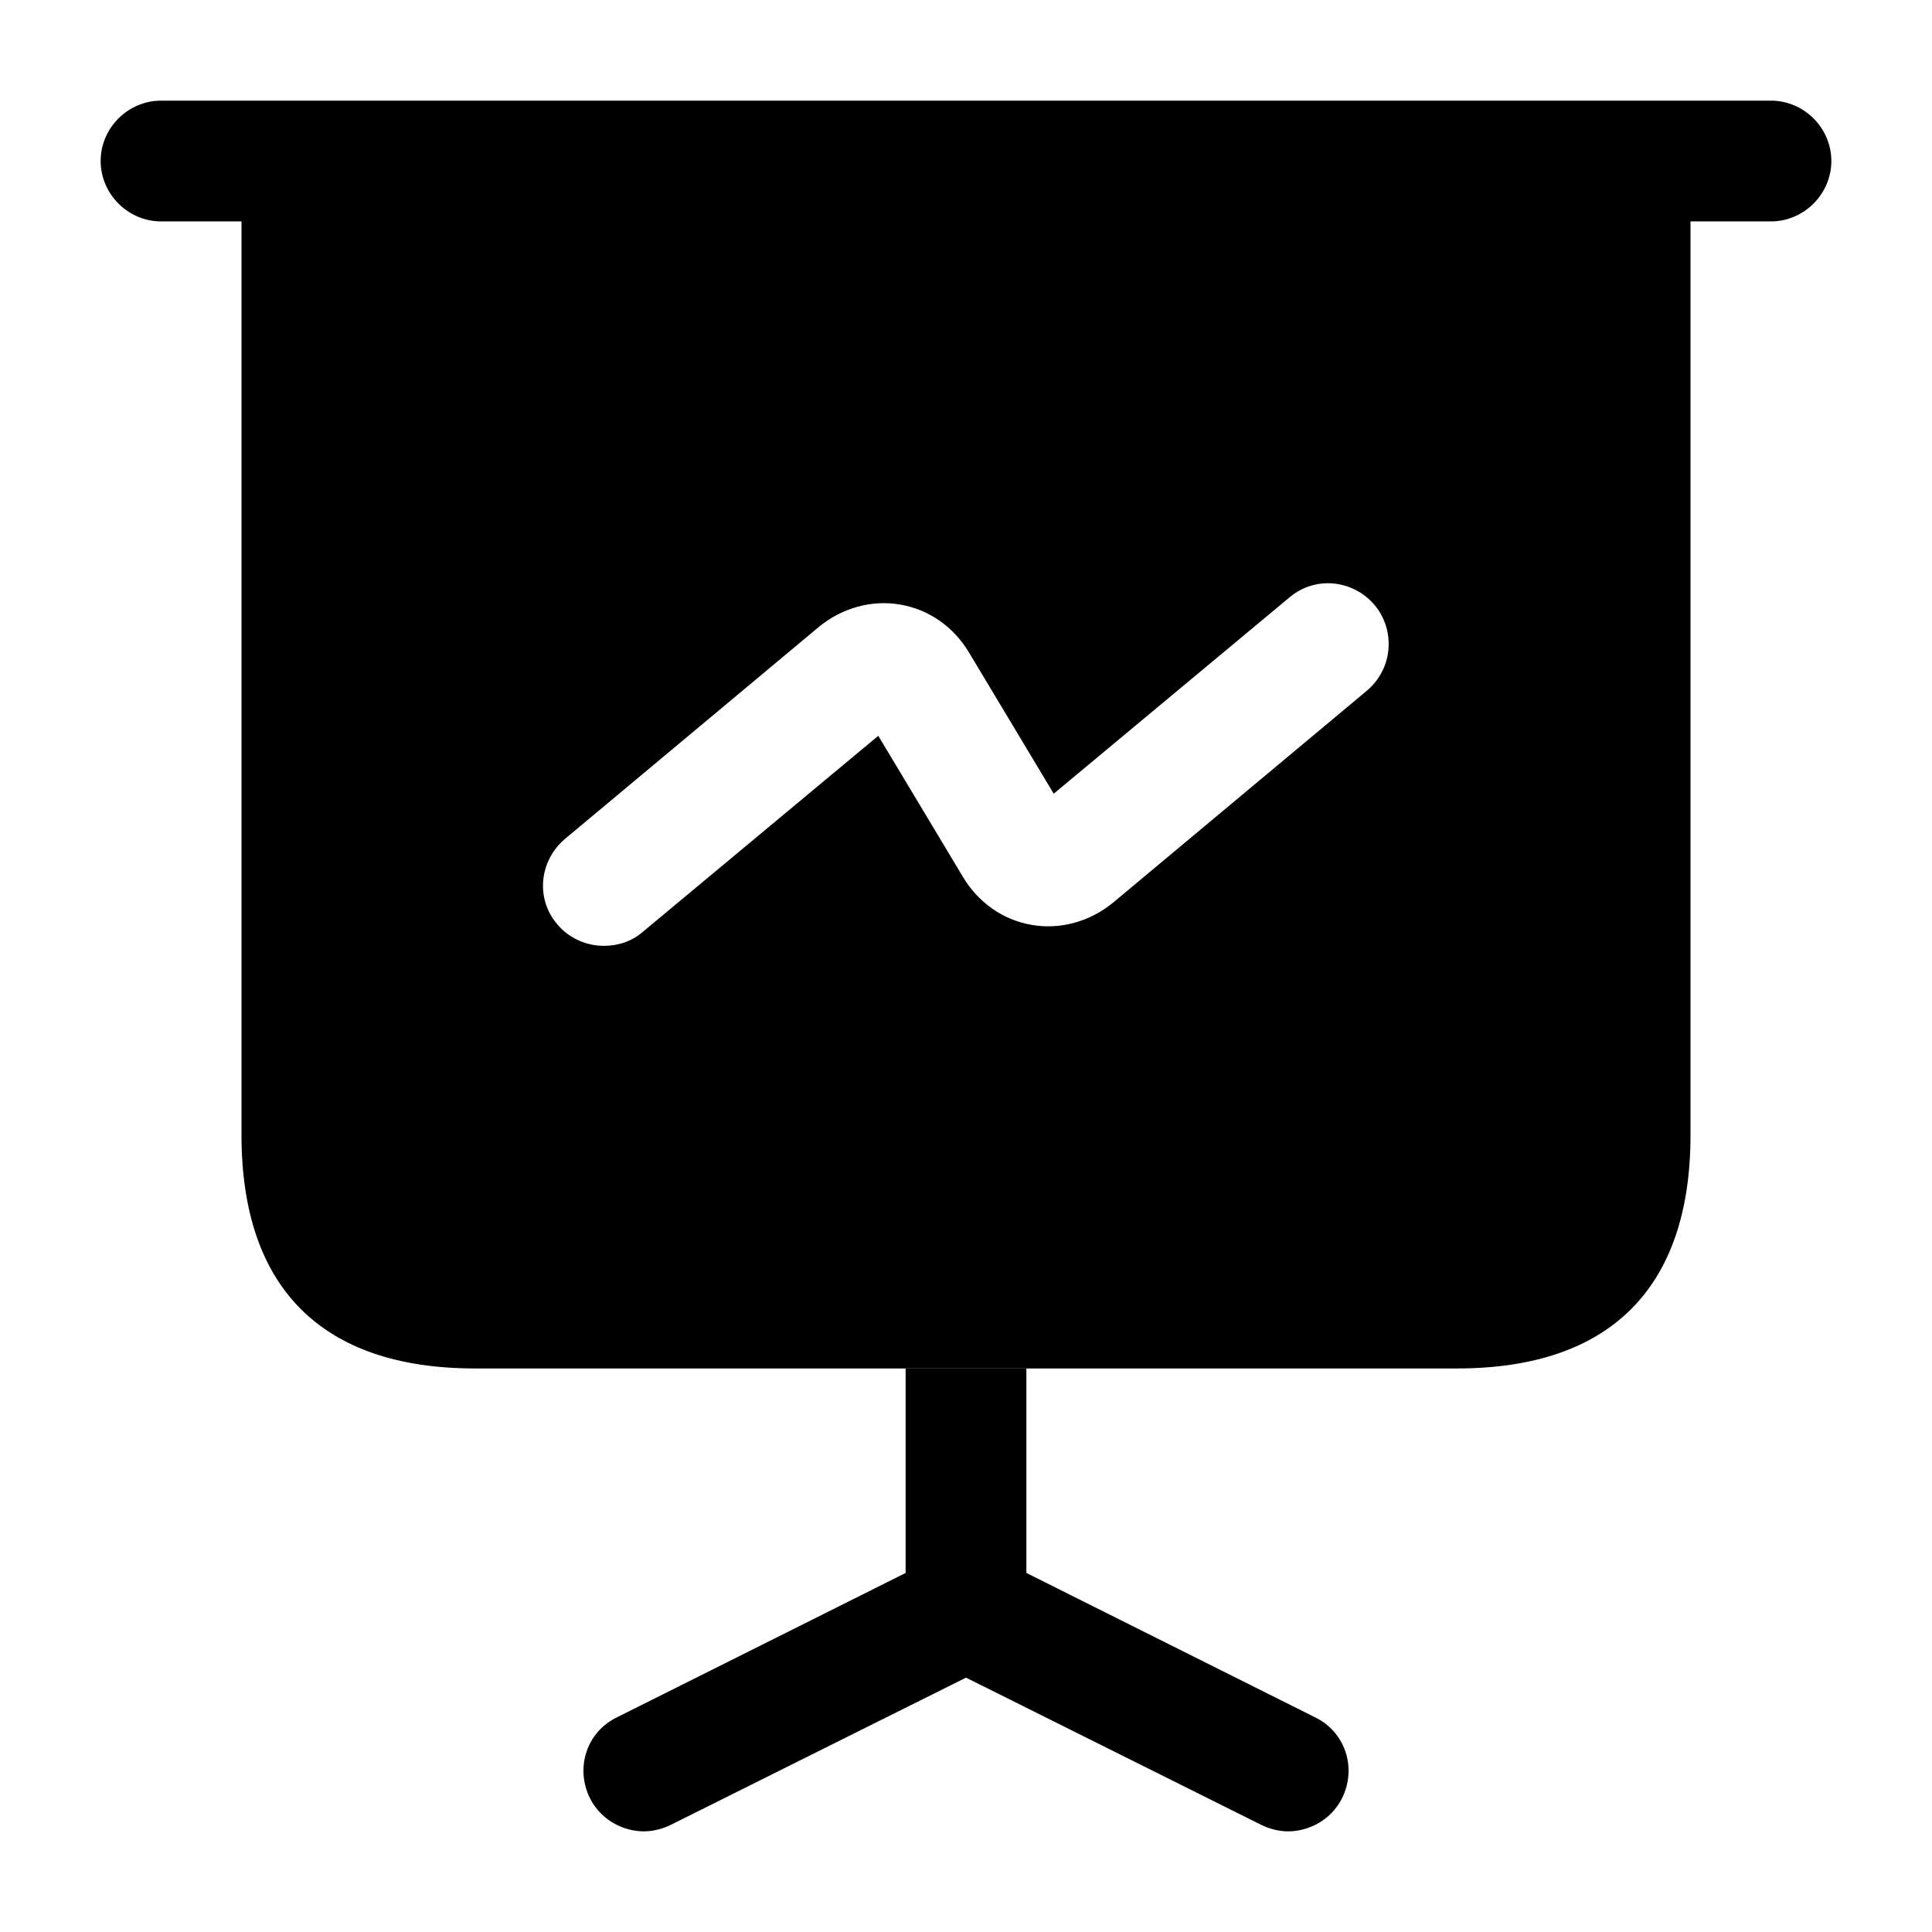 <svg width="32" height="32" viewBox="0 0 32 32" fill="none" xmlns="http://www.w3.org/2000/svg">
<path d="M29.333 3.667H2.667C2.12 3.667 1.667 3.213 1.667 2.667C1.667 2.12 2.12 1.667 2.667 1.667H29.333C29.88 1.667 30.333 2.12 30.333 2.667C30.333 3.213 29.88 3.667 29.333 3.667Z" fill="black"/>
<path d="M22.227 29.787C22.053 30.133 21.693 30.333 21.333 30.333C21.187 30.333 21.027 30.293 20.893 30.227L16 27.787L11.107 30.227C10.973 30.293 10.813 30.333 10.667 30.333C10.307 30.333 9.947 30.133 9.773 29.787C9.52 29.28 9.72 28.68 10.227 28.44L15 26.053V22.666H17V26.053L21.773 28.44C22.28 28.68 22.48 29.28 22.227 29.787Z" fill="black"/>
<path d="M4 2.667V18.8C4 21.333 5.333 22.666 7.867 22.666H24.133C26.667 22.666 28 21.333 28 18.8V2.667H4ZM22.64 11.44L18.44 14.947C18.053 15.267 17.56 15.4 17.093 15.32C16.613 15.24 16.2 14.947 15.947 14.52L14.547 12.187L10.64 15.44C10.453 15.6 10.227 15.666 10 15.666C9.72 15.666 9.427 15.546 9.227 15.306C8.867 14.88 8.933 14.253 9.36 13.893L13.56 10.386C13.947 10.066 14.44 9.933 14.907 10.013C15.387 10.093 15.8 10.386 16.053 10.813L17.453 13.146L21.36 9.893C21.787 9.533 22.413 9.6 22.773 10.027C23.12 10.453 23.067 11.08 22.64 11.44Z" fill="black"/>
</svg>
